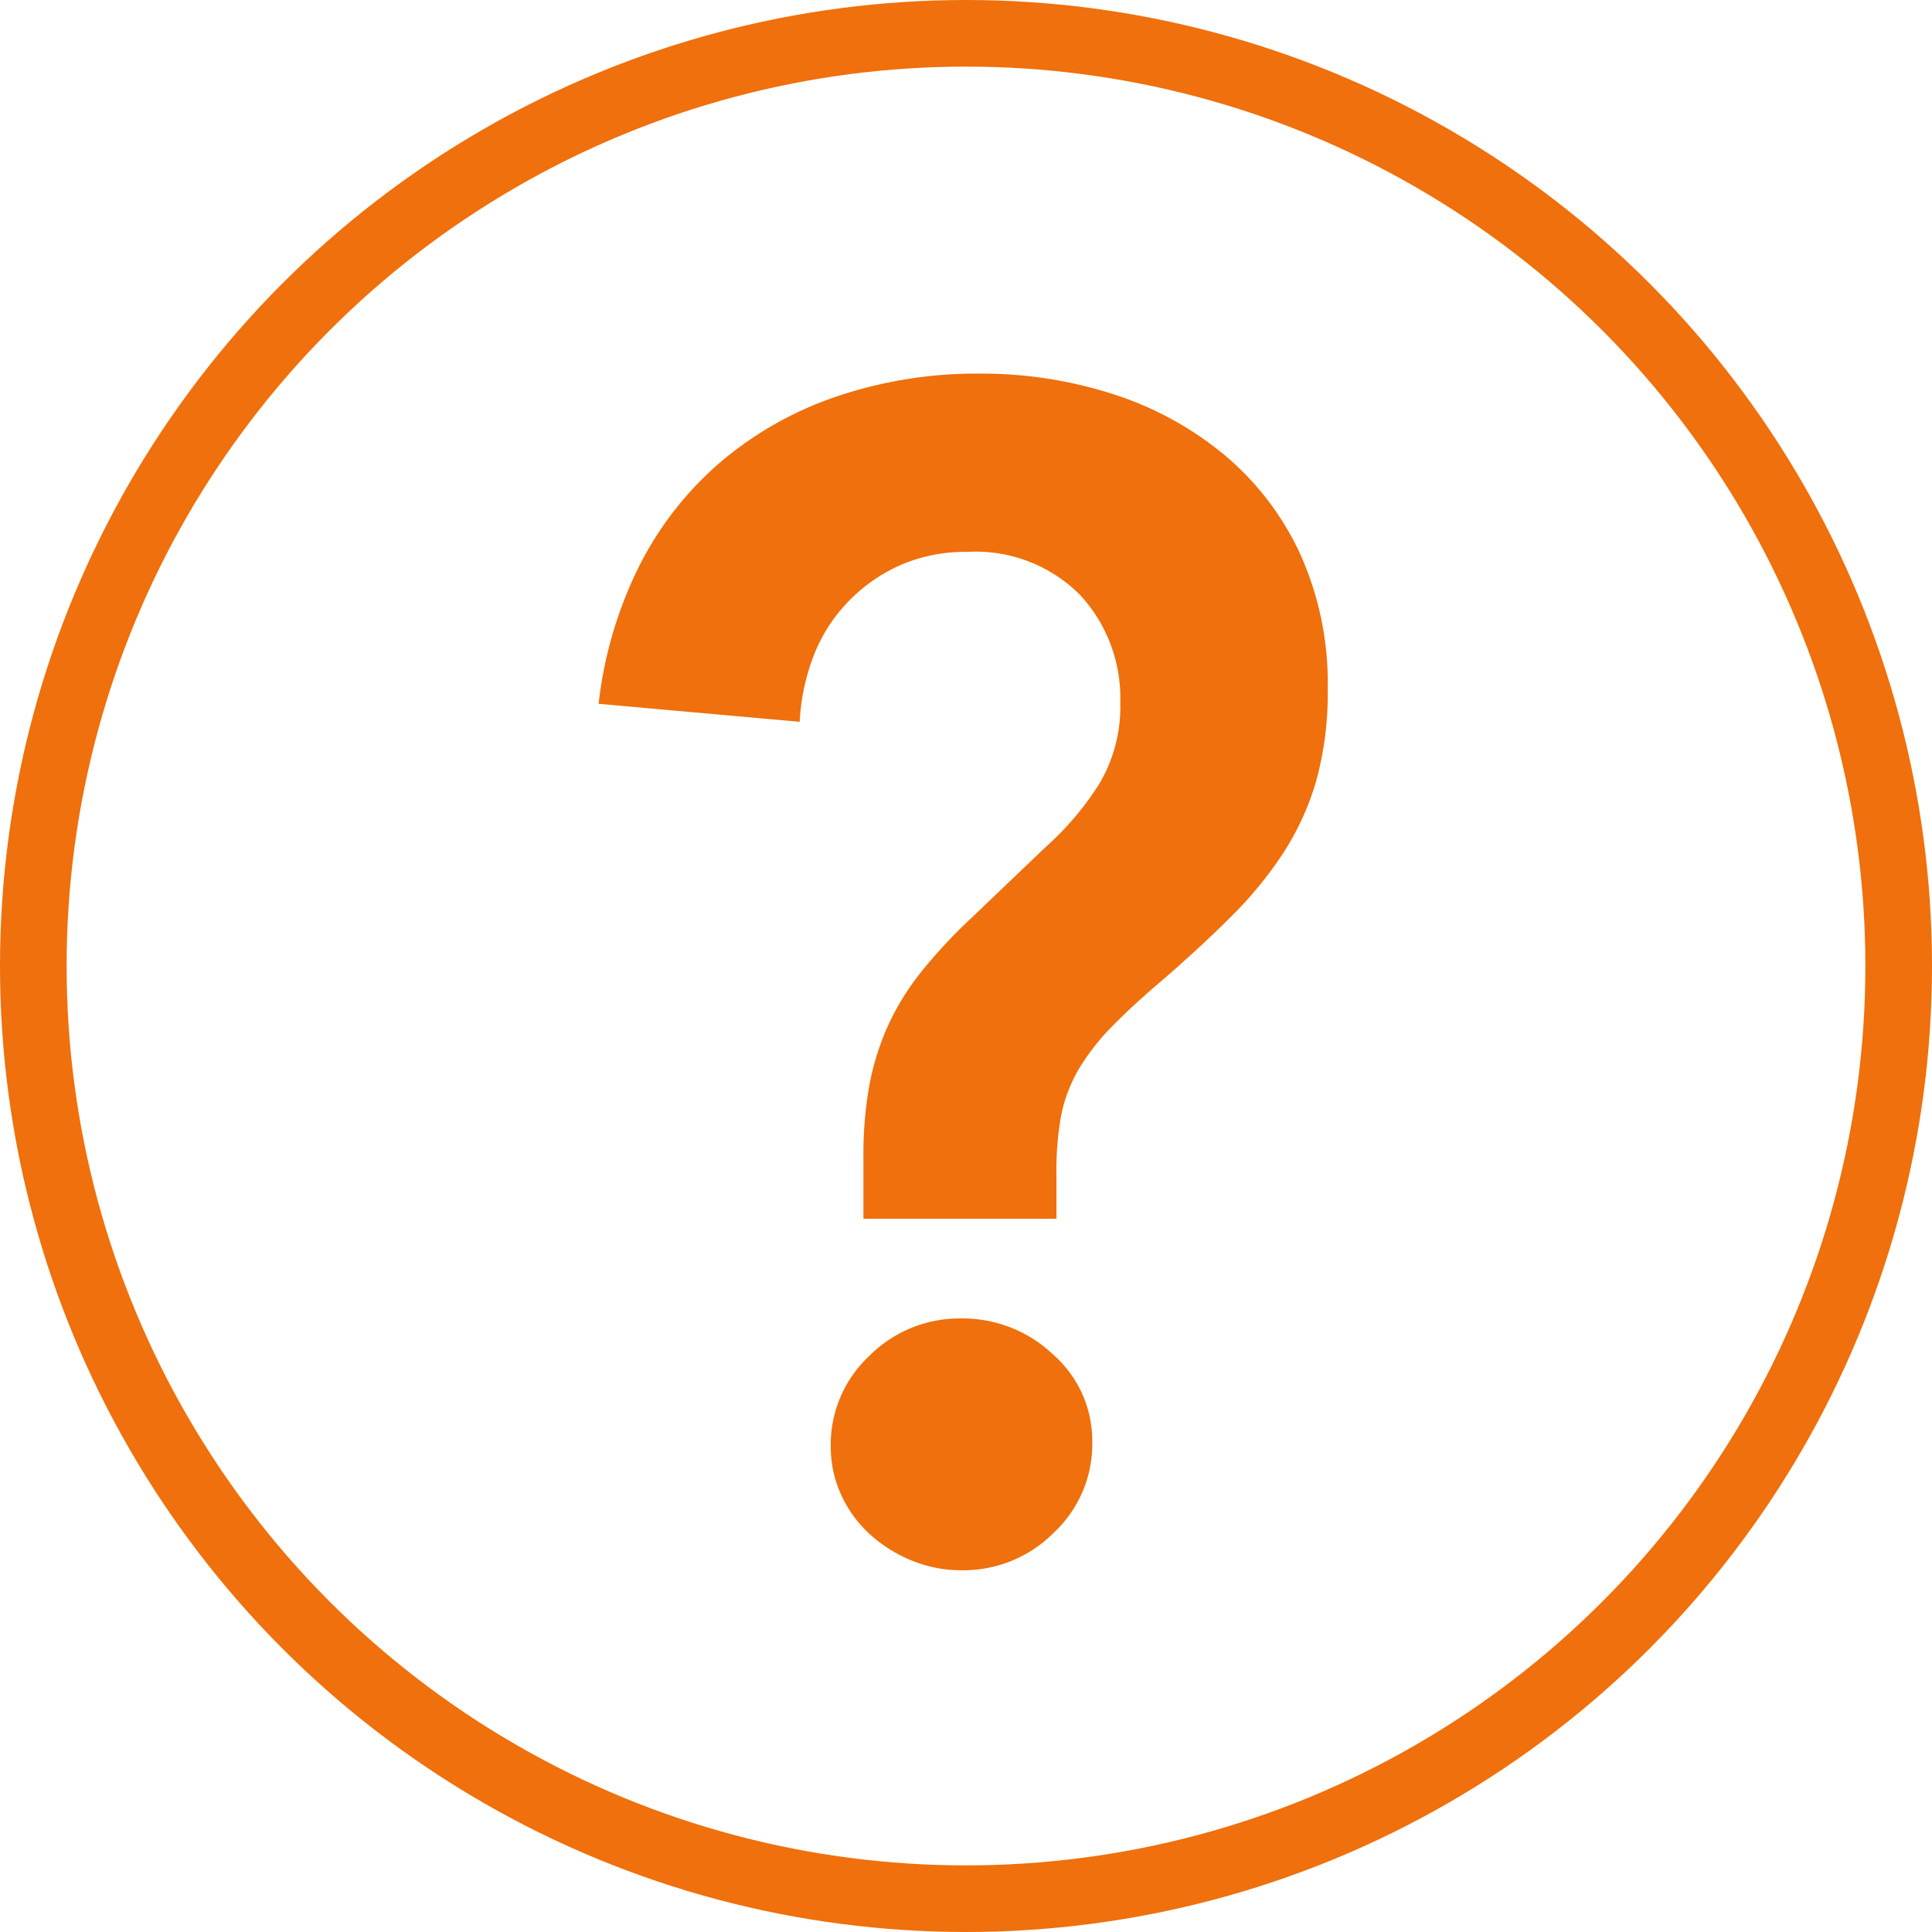 <svg id="Help_Icon" xmlns="http://www.w3.org/2000/svg" width="58" height="58" viewBox="0 0 58 58">
  <path id="Path_87" data-name="Path 87" d="M9.006,9.4V7.536a11.718,11.718,0,0,1,.172-2.11,7.911,7.911,0,0,1,.54-1.767,7.647,7.647,0,0,1,.982-1.62A15.422,15.422,0,0,1,12.246.371l2.208-2.11a9.091,9.091,0,0,0,1.6-1.865,4.532,4.532,0,0,0,.663-2.5,4.557,4.557,0,0,0-1.2-3.215,4.414,4.414,0,0,0-3.411-1.3,4.823,4.823,0,0,0-2.037.417,4.939,4.939,0,0,0-1.57,1.129A4.844,4.844,0,0,0,7.485-7.433a6.436,6.436,0,0,0-.393,1.914l-6.036-.54a12.339,12.339,0,0,1,1.251-4.2,10.094,10.094,0,0,1,2.478-3.116A10.681,10.681,0,0,1,8.27-15.309a13.115,13.115,0,0,1,4.221-.663,12.873,12.873,0,0,1,4,.613,10,10,0,0,1,3.337,1.816,8.548,8.548,0,0,1,2.282,2.969A9.437,9.437,0,0,1,22.944-6.5,9.856,9.856,0,0,1,22.6-3.752a8.1,8.1,0,0,1-.982,2.159A11.688,11.688,0,0,1,20.073.3q-.908.908-2.037,1.889-.982.834-1.6,1.472a6.672,6.672,0,0,0-.982,1.276,4.494,4.494,0,0,0-.515,1.374A9.453,9.453,0,0,0,14.8,8.125V9.4Zm-.982,6.822a3.645,3.645,0,0,1,1.153-2.7,3.822,3.822,0,0,1,2.773-1.129,3.939,3.939,0,0,1,2.748,1.08,3.456,3.456,0,0,1,1.178,2.65,3.645,3.645,0,0,1-1.153,2.7,3.822,3.822,0,0,1-2.773,1.129,3.877,3.877,0,0,1-1.5-.294A4.268,4.268,0,0,1,9.2,18.873a3.649,3.649,0,0,1-.859-1.178A3.453,3.453,0,0,1,8.025,16.222Z" transform="translate(16.915 27.188)" fill="#EF700C"/>
  <g id="Ellipse_56" data-name="Ellipse 56" fill="none" stroke="#EF700C" stroke-width="2">
    <circle cx="29" cy="29" r="29" stroke="none"/>
    <circle cx="29" cy="29" r="28" fill="none"/>
  </g>
</svg>
